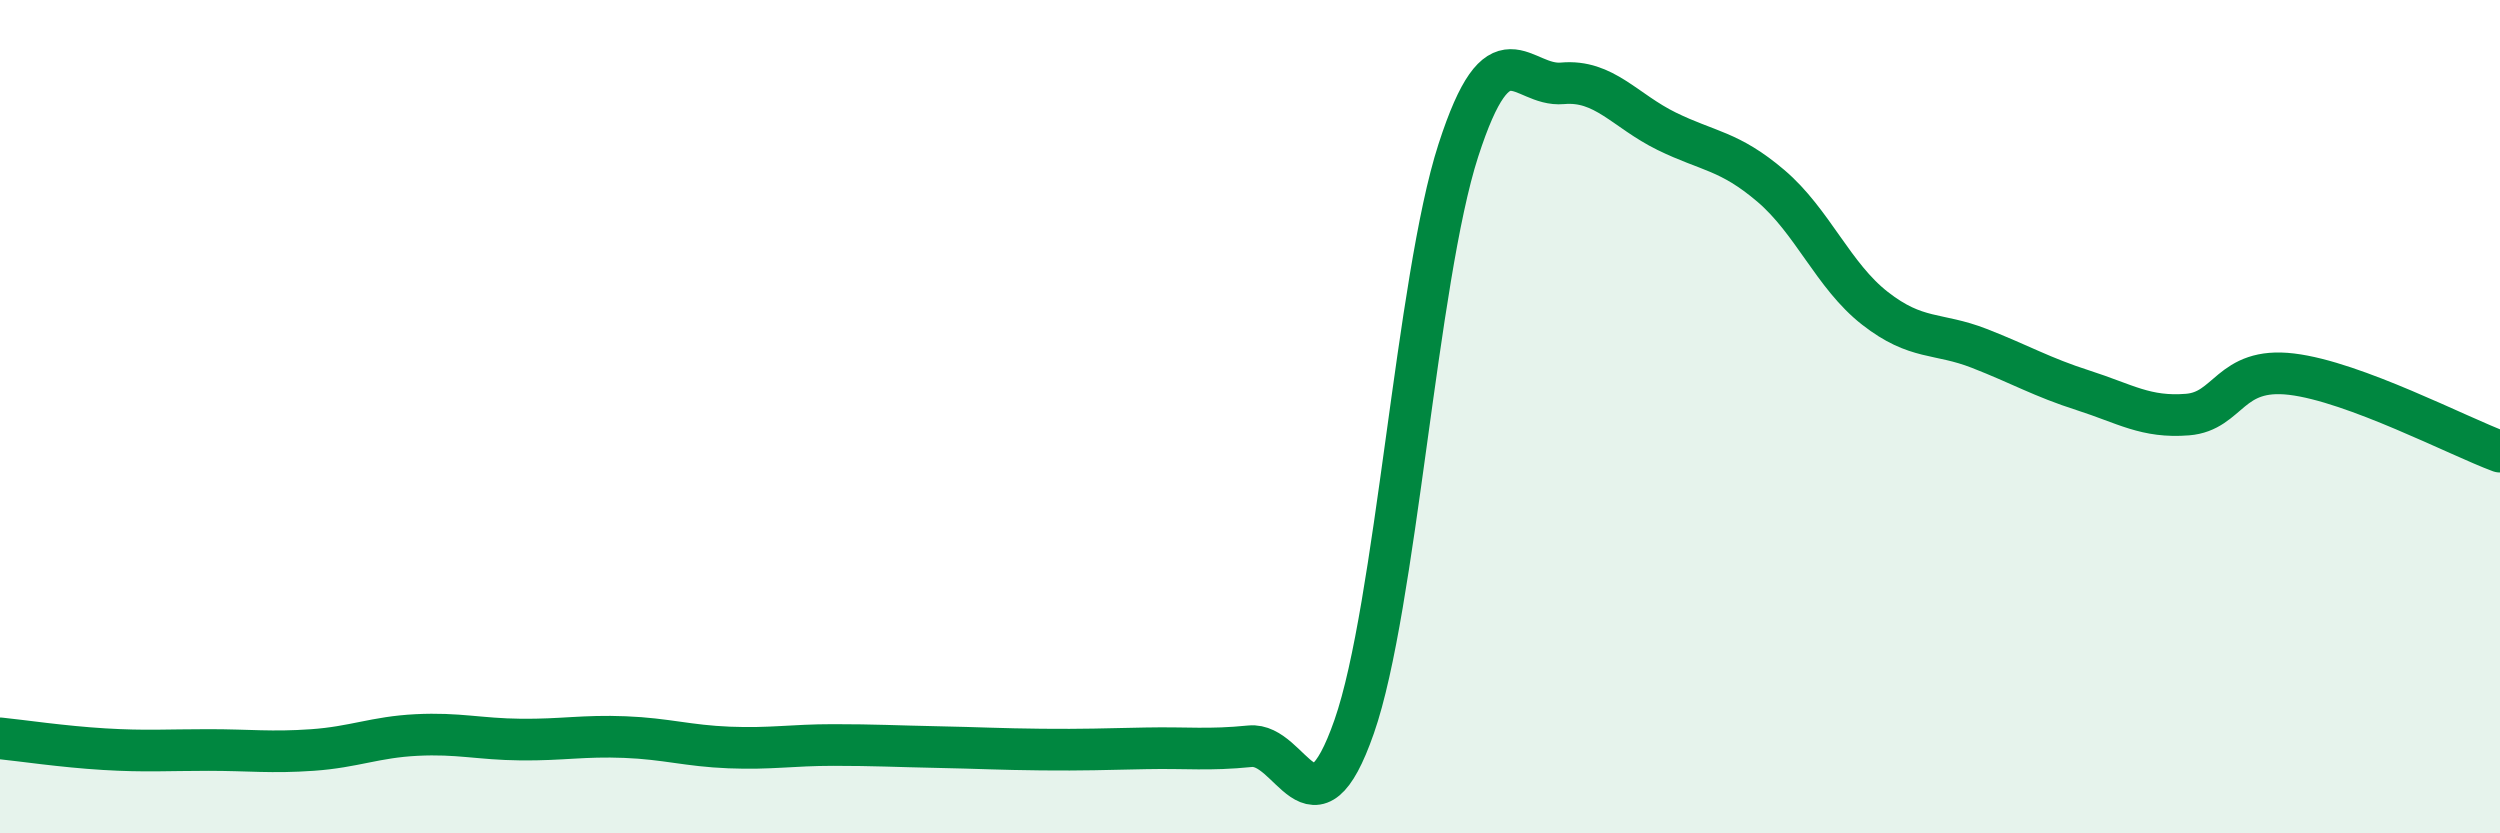 
    <svg width="60" height="20" viewBox="0 0 60 20" xmlns="http://www.w3.org/2000/svg">
      <path
        d="M 0,17.72 C 0.5,17.77 1.5,17.92 2.5,17.98 C 3.5,18.04 4,18 5,18 C 6,18 6.5,18.07 7.5,18 C 8.5,17.93 9,17.69 10,17.64 C 11,17.59 11.5,17.74 12.5,17.75 C 13.5,17.76 14,17.65 15,17.69 C 16,17.73 16.5,17.9 17.5,17.94 C 18.5,17.98 19,17.88 20,17.88 C 21,17.88 21.5,17.91 22.5,17.93 C 23.5,17.95 24,17.98 25,17.99 C 26,18 26.5,17.98 27.5,17.96 C 28.5,17.94 29,18.01 30,17.91 C 31,17.81 31.5,20.3 32.5,17.44 C 33.5,14.58 34,6.7 35,3.61 C 36,0.52 36.5,2.09 37.5,2 C 38.5,1.91 39,2.66 40,3.15 C 41,3.64 41.5,3.61 42.5,4.46 C 43.5,5.31 44,6.62 45,7.4 C 46,8.18 46.5,7.97 47.5,8.36 C 48.5,8.75 49,9.05 50,9.37 C 51,9.69 51.5,10.03 52.5,9.95 C 53.5,9.87 53.5,8.8 55,8.98 C 56.5,9.16 59,10.47 60,10.84L60 20L0 20Z"
        fill="#008740"
        opacity="0.1"
        stroke-linecap="round"
        stroke-linejoin="round"
      />
      <path
        d="M 0,17.72 C 0.5,17.77 1.5,17.92 2.5,17.98 C 3.5,18.04 4,18 5,18 C 6,18 6.5,18.07 7.5,18 C 8.5,17.93 9,17.69 10,17.64 C 11,17.59 11.5,17.74 12.5,17.75 C 13.5,17.76 14,17.65 15,17.69 C 16,17.73 16.5,17.9 17.5,17.94 C 18.5,17.98 19,17.88 20,17.88 C 21,17.88 21.5,17.91 22.5,17.93 C 23.5,17.95 24,17.98 25,17.99 C 26,18 26.5,17.98 27.5,17.96 C 28.5,17.94 29,18.01 30,17.91 C 31,17.81 31.5,20.3 32.5,17.44 C 33.5,14.58 34,6.7 35,3.61 C 36,0.52 36.5,2.09 37.5,2 C 38.5,1.91 39,2.66 40,3.15 C 41,3.64 41.5,3.61 42.5,4.46 C 43.5,5.31 44,6.62 45,7.4 C 46,8.18 46.5,7.97 47.5,8.36 C 48.5,8.75 49,9.05 50,9.37 C 51,9.69 51.5,10.03 52.5,9.95 C 53.5,9.87 53.5,8.8 55,8.98 C 56.5,9.16 59,10.47 60,10.84"
        stroke="#008740"
        stroke-width="1"
        fill="none"
        stroke-linecap="round"
        stroke-linejoin="round"
      />
    </svg>
  